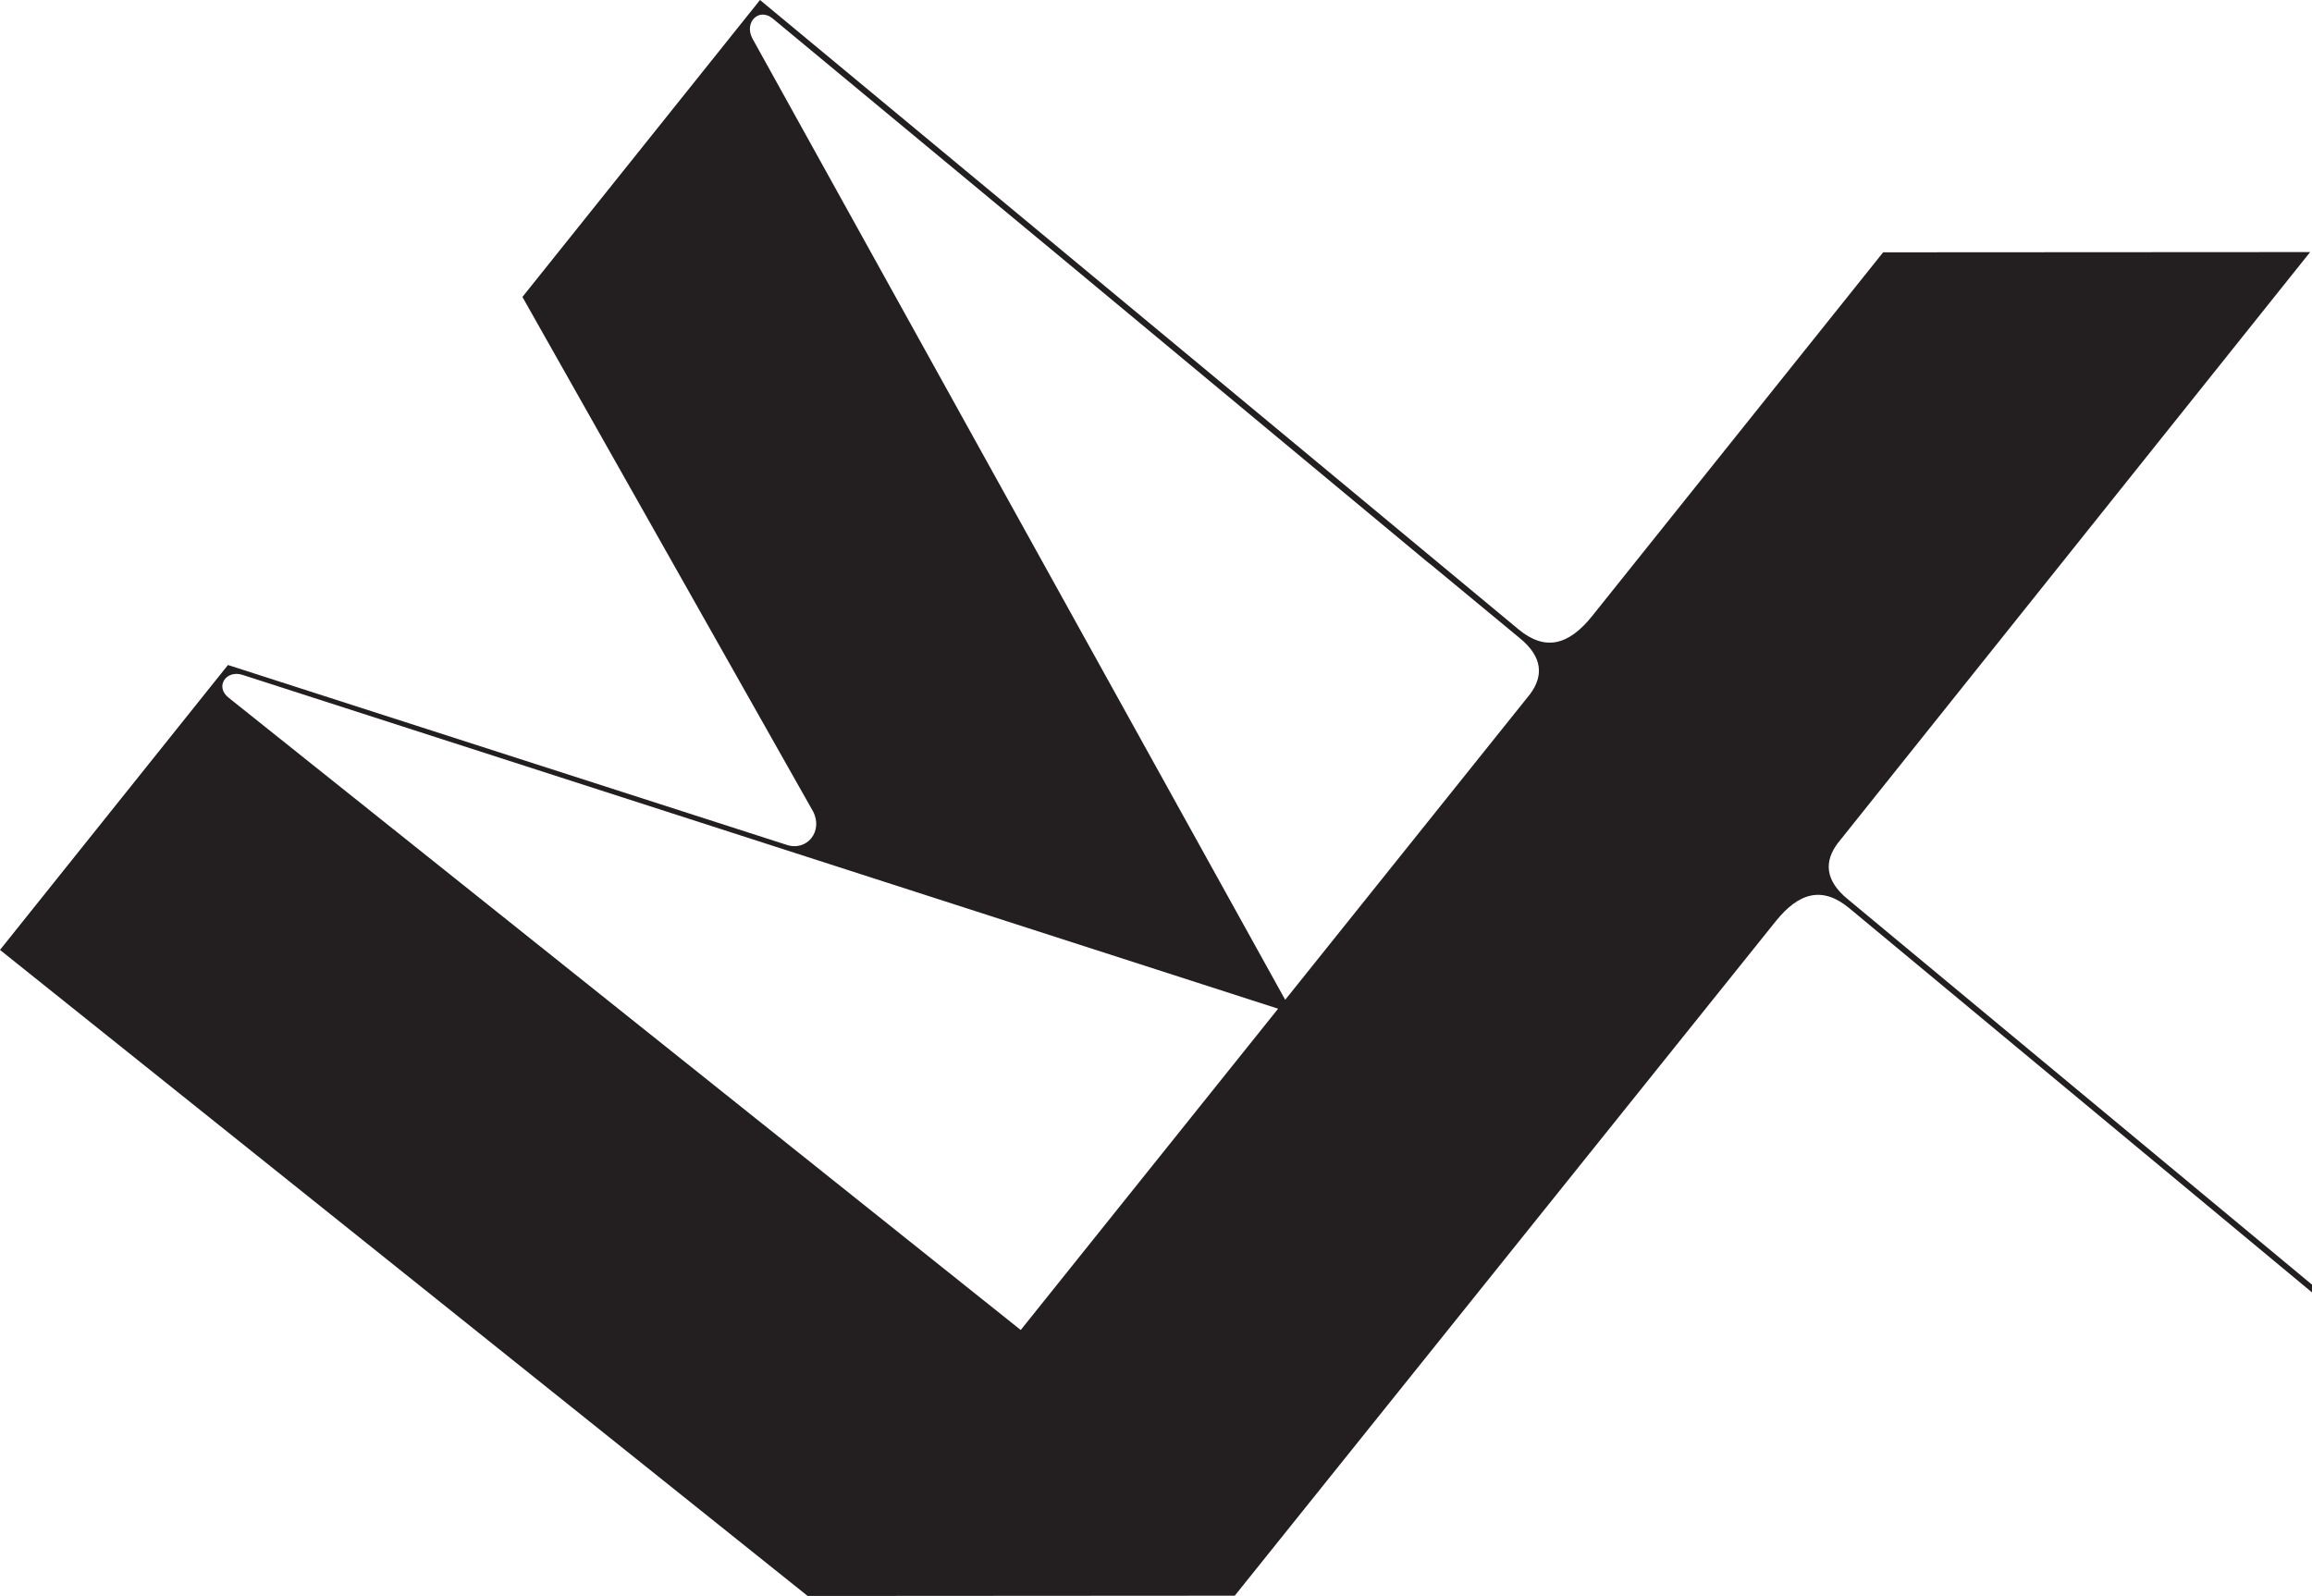 <svg xmlns="http://www.w3.org/2000/svg" viewBox="0 0 851.96 588.18"><defs><style>.cls-1{fill:#231f20;}</style></defs><g id="LOGO"><path class="cls-1" d="M1225,1414.4h0l-171-142c-8.72-7.07-8.72-14.15-3.82-20.69l174.1-217.89-157.35.09-107.19,134c-8.7,10.89-17.41,13.08-27.22,4.91l-81.91-68L653.06,940.92l-87.55,109.44L672.57,1239.9c3.91,7.31-2.21,15-9.86,12.33L457,1186l-84,105L670.62,1529.1l83.29-94.21L457.18,1198c-5.1-4.08-.77-10.37,5.27-8.33l381.53,123L670.62,1529.1,828,1529l199.25-248.44c8.7-10.9,17.41-13.08,27.22-4.92L1225,1417.26ZM936.79,1196.77l-90.2,112.62L650.2,955c-3-5.87,2.39-11.37,7.49-7.29h0l104.23,86.41h0l9.48,7.87,128.37,106.68,0-.07L933,1176.08C941.68,1183.15,941.69,1190.23,936.79,1196.77Z" transform="translate(-373 -940.92)"/></g></svg>